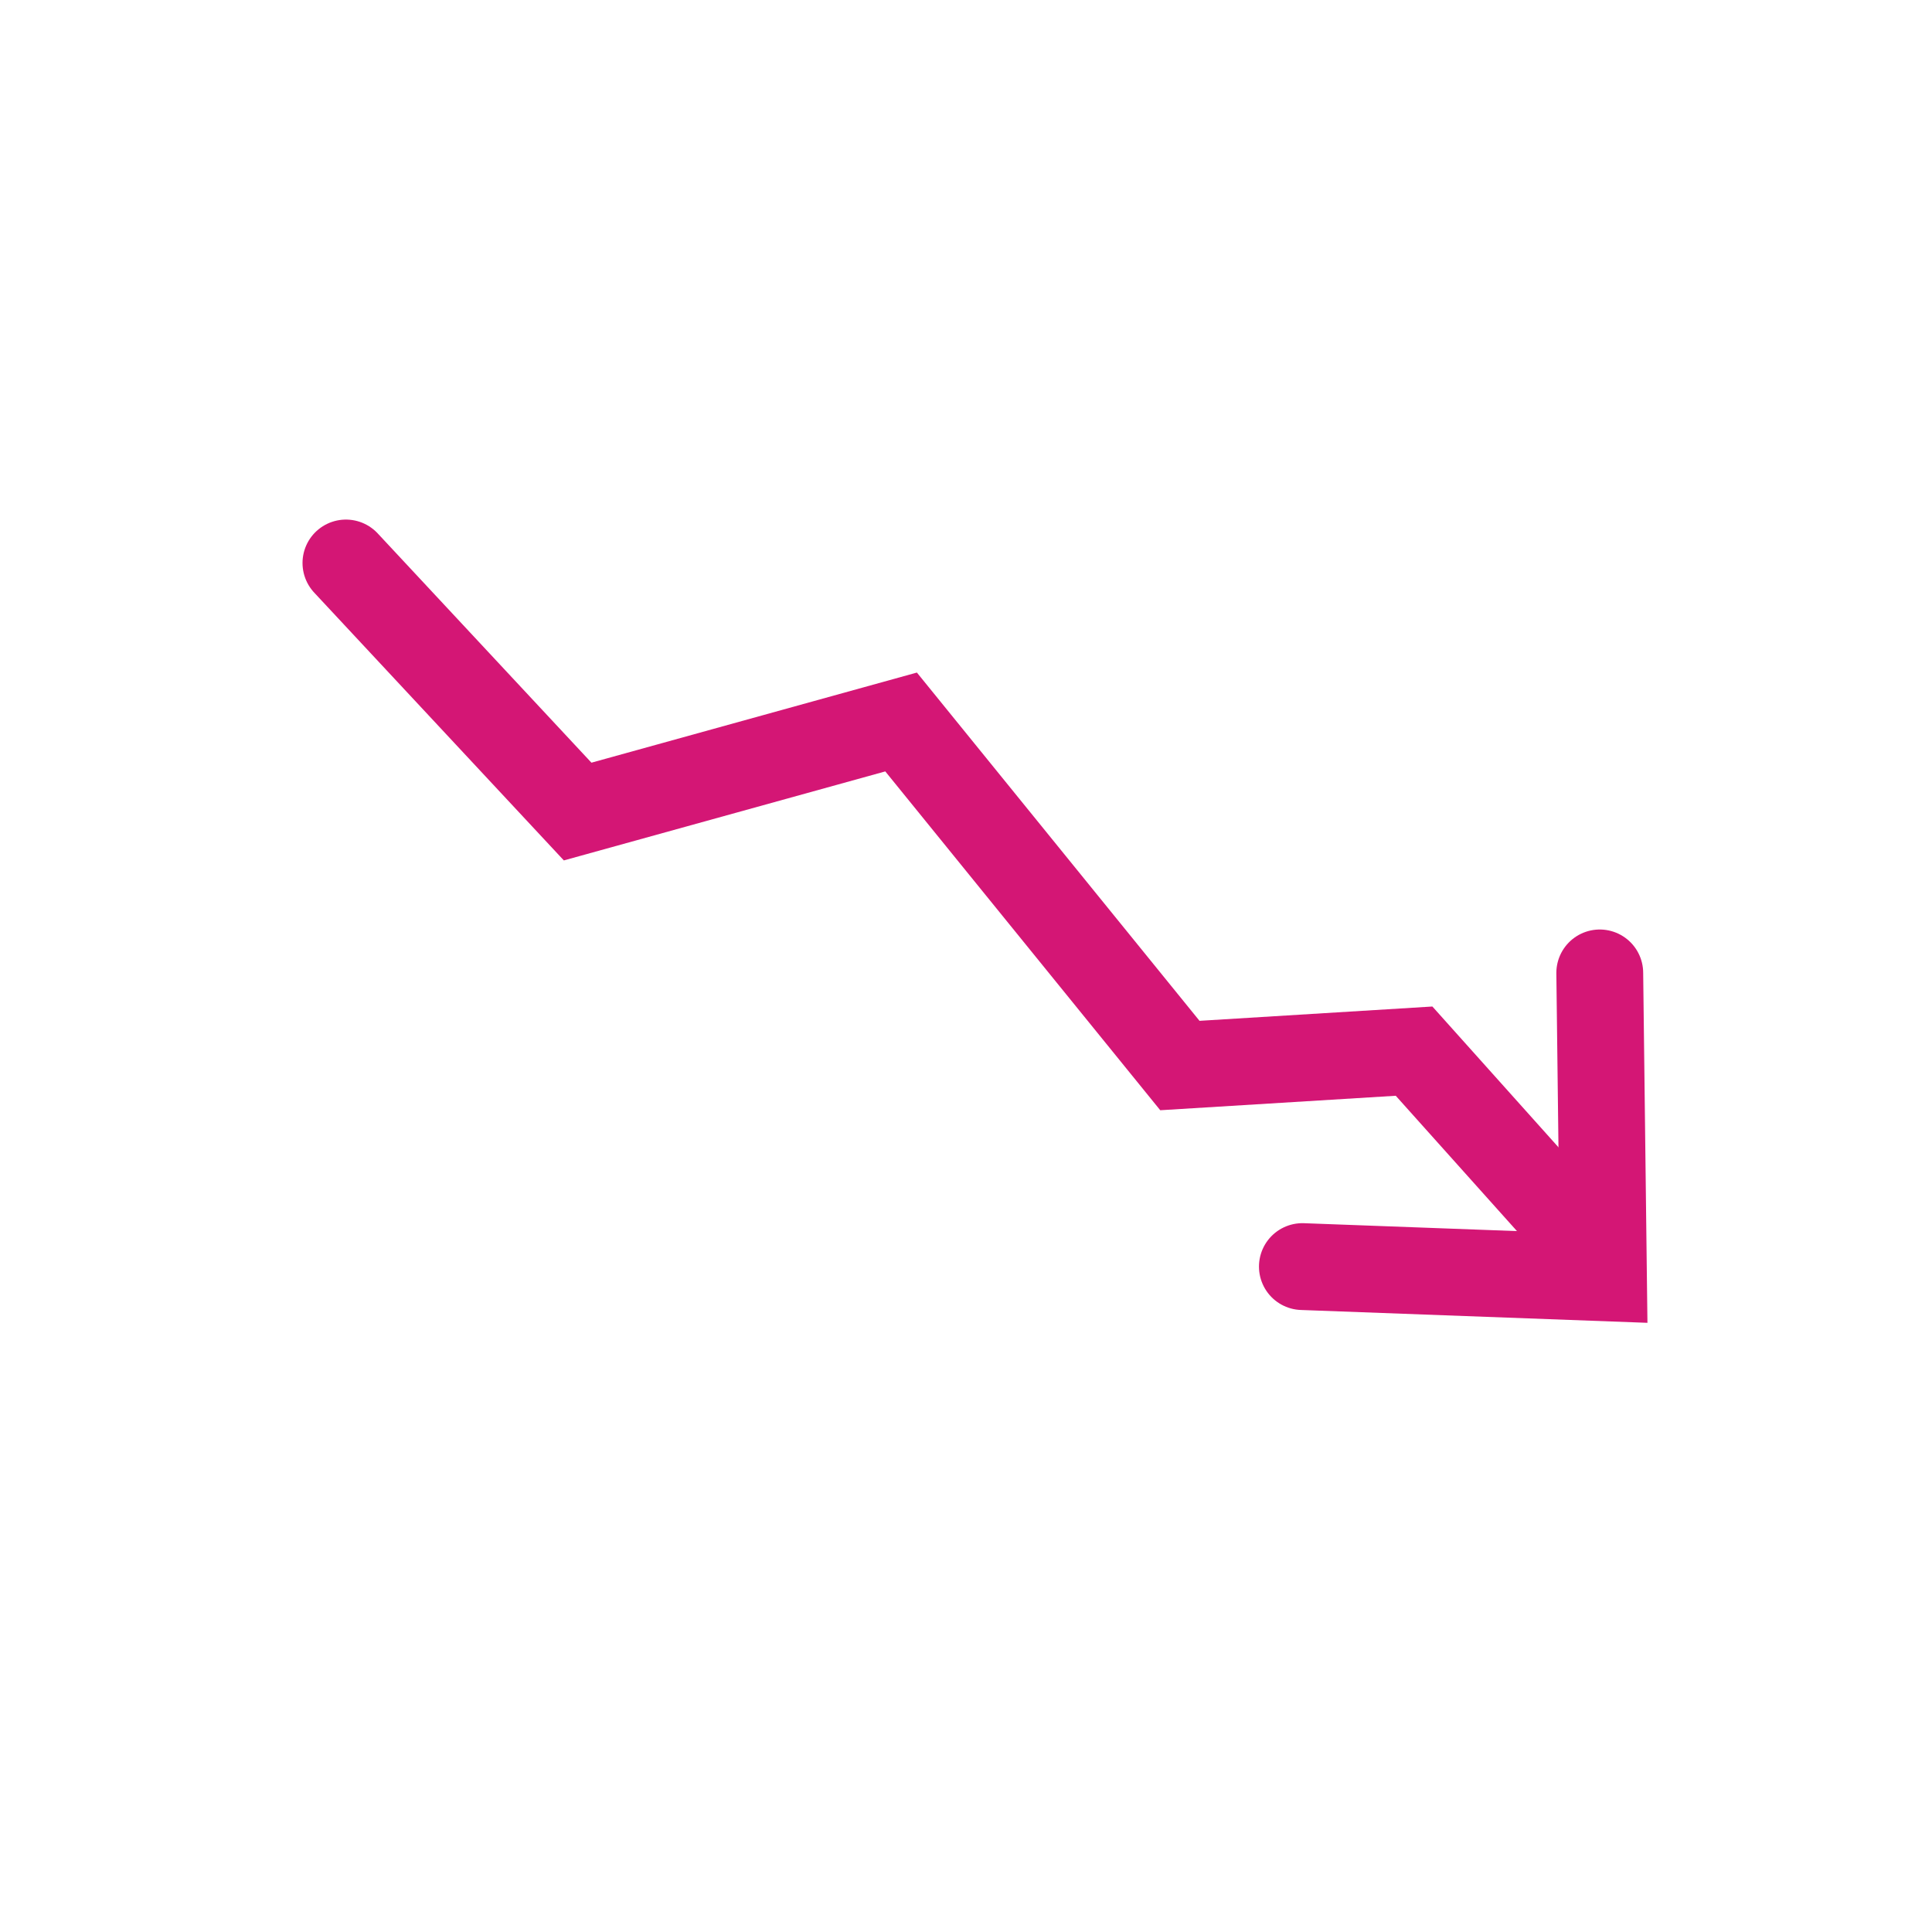 <svg xmlns="http://www.w3.org/2000/svg" xmlns:xlink="http://www.w3.org/1999/xlink" width="89" height="89" viewBox="0 0 89 89">
  <defs>
    <clipPath id="clip-path">
      <circle id="Ellipse_401" data-name="Ellipse 401" cx="44.5" cy="44.5" r="44.5" transform="translate(23 4551)" fill="#fff" stroke="#707070" stroke-width="1" opacity="0.288"/>
    </clipPath>
  </defs>
  <g id="_3-Decline-Icon" data-name="3-Decline-Icon" transform="translate(-23 -4551)" clip-path="url(#clip-path)">
    <g id="_3-Decline-Icon-2" data-name="3-Decline-Icon" transform="translate(38.938 4576.935)">
      <path id="Path_10230" data-name="Path 10230" d="M1629.555,187.85l-7.679-8.573-10.788.663-12.843-15.826-14.9,4.126-10.674-11.45" transform="translate(-1572.673 -156.79)" fill="none" stroke="#d41675" stroke-linecap="round" stroke-miterlimit="10" stroke-width="4"/>
      <path id="Path_10330" data-name="Path 10330" d="M1671.347,193.211l.171,14.042-13.87-.514" transform="translate(-1613.59 -174.327)" fill="none" stroke="#d41675" stroke-linecap="round" stroke-miterlimit="10" stroke-width="4"/>
    </g>
  </g>
</svg>
